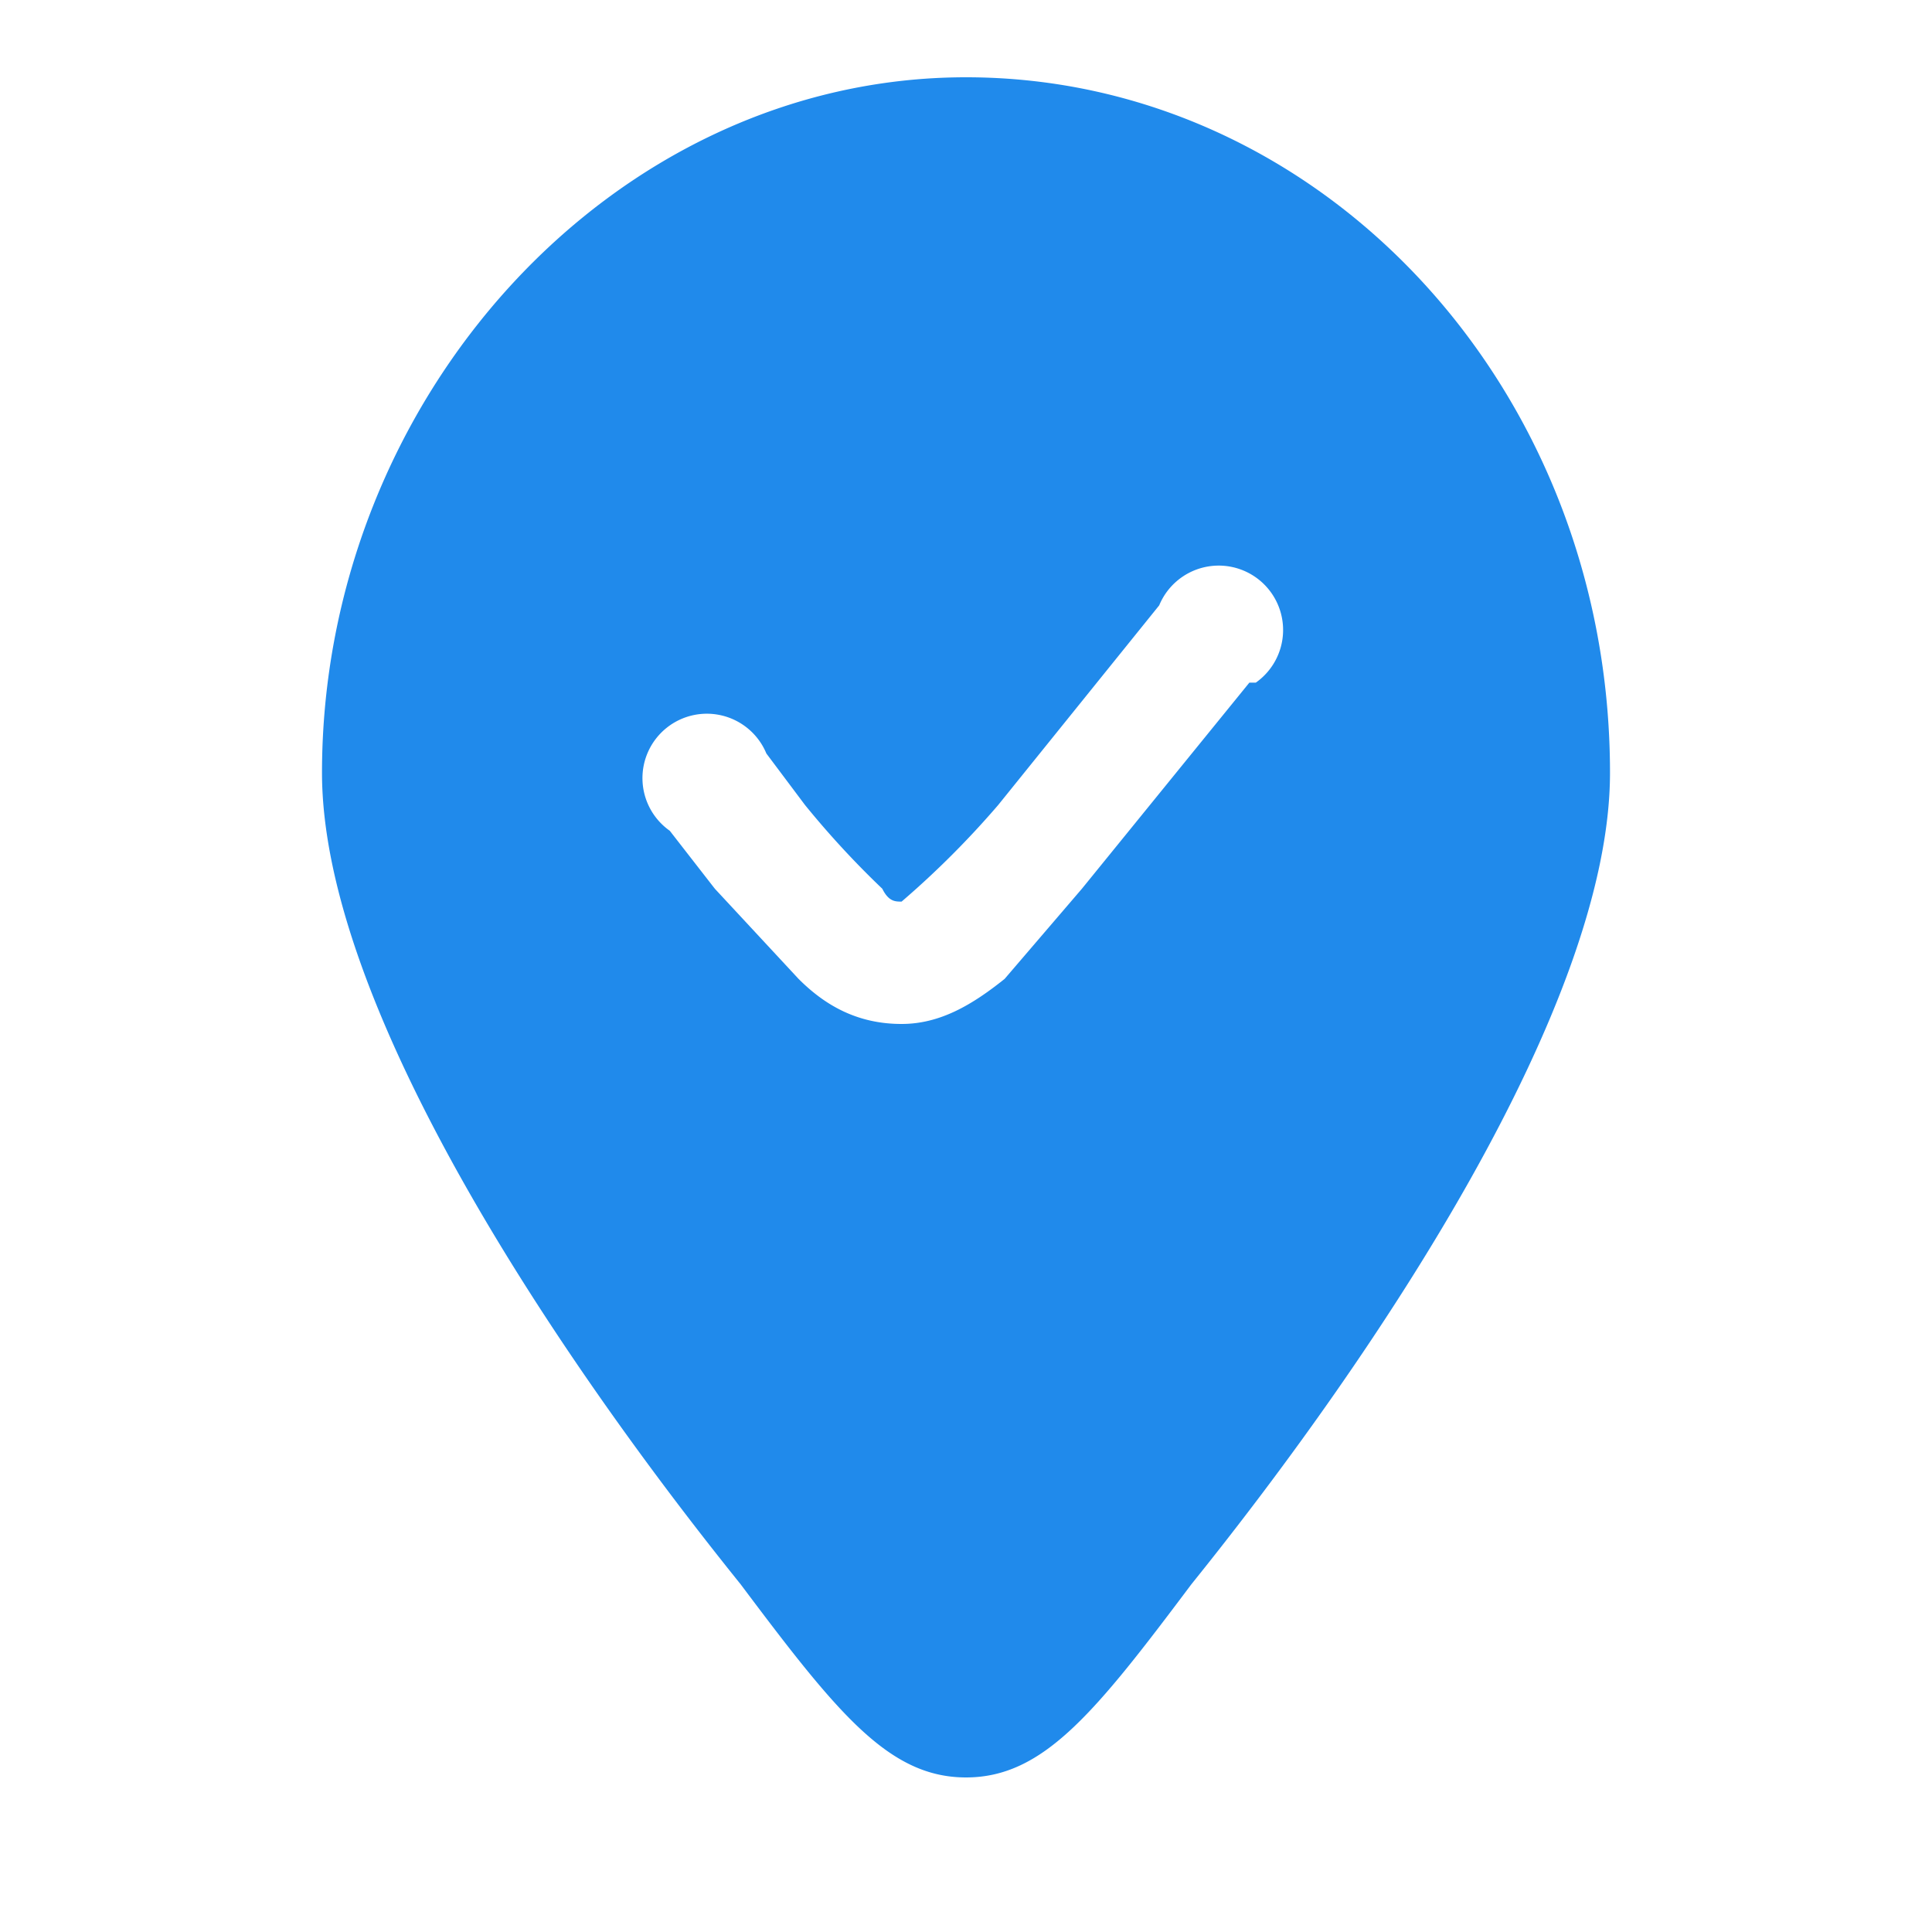 <svg xmlns="http://www.w3.org/2000/svg" width="30" height="30" fill="none"><path fill="#208AEB" fill-rule="evenodd" d="M18.5 24.6C21.4 21 25 15.6 25 12c0-6-4.5-10.8-10-10.8S5 6.2 5 12c0 3.6 3.6 9 6.5 12.6 1.5 2 2.3 3 3.5 3 1.2 0 2-1 3.5-3Zm1-14A1 1 0 1 0 18 9.4l-2.5 3.1A14 14 0 0 1 14 14c-.1 0-.2 0-.3-.2a14 14 0 0 1-1.2-1.3l-.6-.8a1 1 0 1 0-1.5 1.2l.7.9 1.3 1.4c.4.4.9.7 1.6.7.6 0 1.1-.3 1.6-.7l1.2-1.4 2.6-3.2Z" clip-rule="evenodd"/></svg>